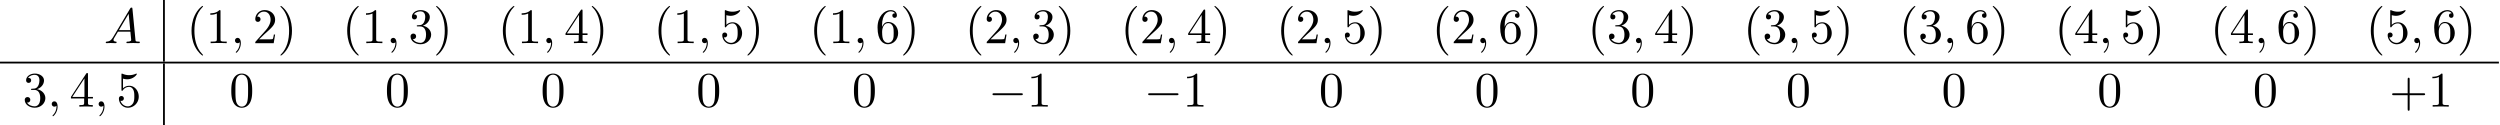 <svg xmlns="http://www.w3.org/2000/svg" xmlns:xlink="http://www.w3.org/1999/xlink" width="919" height="46" viewBox="1872.02 1483.216 549.34 27.497"><defs><path id="g1-59" d="M2.215-.01c0-.72-.273-1.146-.699-1.146a.56.56 0 0 0-.578.578c0 .294.218.578.578.578a.57.57 0 0 0 .382-.142c.033-.022.044-.033.055-.033s.022.011.022.164c0 .807-.382 1.462-.742 1.822-.12.12-.12.142-.12.174 0 .077.054.12.109.12.12 0 .993-.84.993-2.116"/><path id="g1-65" d="M1.953-1.255C1.516-.524 1.09-.37.61-.338c-.131.01-.23.01-.23.218 0 .065.055.12.143.12.294 0 .632-.033.938-.033.36 0 .742.033 1.09.033.066 0 .208 0 .208-.207 0-.12-.098-.131-.175-.131-.25-.022-.512-.11-.512-.382 0-.13.065-.25.152-.404l.83-1.396h2.738c.022.23.174 1.713.174 1.822 0 .327-.567.36-.785.36-.153 0-.262 0-.262.218 0 .12.13.12.153.12.447 0 .916-.033 1.363-.033.273 0 .96.033 1.233.033.066 0 .196 0 .196-.218 0-.12-.109-.12-.25-.12-.677 0-.677-.077-.71-.393L6.24-7.549c-.022-.218-.022-.262-.207-.262-.175 0-.218.076-.284.186zm1.309-1.603 2.149-3.6.349 3.6z"/><path id="g0-0" d="M7.19-2.51c.185 0 .38 0 .38-.217s-.195-.218-.38-.218H1.286c-.185 0-.382 0-.382.218s.197.218.382.218z"/><path id="g2-40" d="M3.61 2.618c0-.033 0-.054-.185-.24-1.363-1.374-1.712-3.436-1.712-5.105 0-1.898.414-3.797 1.756-5.16.142-.131.142-.153.142-.186 0-.076-.044-.109-.11-.109-.108 0-1.09.742-1.734 2.127-.556 1.2-.687 2.411-.687 3.328 0 .85.12 2.17.72 3.403.655 1.342 1.593 2.051 1.702 2.051.065 0 .109-.032.109-.109"/><path id="g2-41" d="M3.153-2.727c0-.851-.12-2.171-.72-3.404C1.778-7.473.84-8.18.73-8.18c-.066 0-.11.043-.11.108 0 .033 0 .055.208.251C1.9-6.742 2.52-5.007 2.52-2.727c0 1.865-.404 3.785-1.756 5.16-.142.13-.142.152-.142.185 0 .066.043.11.109.11.109 0 1.09-.743 1.734-2.128.557-1.2.688-2.41.688-3.327"/><path id="g2-43" d="M4.462-2.51h3.043c.153 0 .36 0 .36-.217s-.207-.218-.36-.218H4.462V-6c0-.153 0-.36-.218-.36s-.219.207-.219.36v3.055H.971c-.153 0-.36 0-.36.218s.207.218.36.218h3.054V.545c0 .153 0 .36.219.36s.218-.207.218-.36z"/><path id="g2-48" d="M5.018-3.49c0-.874-.054-1.746-.436-2.554C4.08-7.09 3.185-7.265 2.727-7.265c-.654 0-1.45.283-1.898 1.298C.48-5.215.425-4.364.425-3.491c0 .818.044 1.8.491 2.63A2 2 0 0 0 2.716.24c.59 0 1.419-.23 1.899-1.265.349-.753.403-1.604.403-2.466M2.716 0c-.425 0-1.069-.273-1.265-1.32-.12-.655-.12-1.658-.12-2.302 0-.698 0-1.418.087-2.007.207-1.298 1.026-1.396 1.298-1.396.36 0 1.08.196 1.288 1.276.109.61.109 1.44.109 2.127 0 .818 0 1.56-.12 2.258C3.829-.327 3.207 0 2.716 0"/><path id="g2-49" d="M3.207-6.982c0-.262 0-.283-.25-.283-.677.698-1.637.698-1.986.698v.338c.218 0 .862 0 1.429-.284v5.651c0 .393-.033.524-1.015.524h-.349V0c.382-.033 1.331-.033 1.768-.033s1.385 0 1.767.033v-.338h-.35c-.981 0-1.014-.12-1.014-.524z"/><path id="g2-50" d="m1.385-.84 1.157-1.124c1.702-1.505 2.356-2.094 2.356-3.185 0-1.244-.982-2.116-2.313-2.116a2.016 2.016 0 0 0-2.04 1.974c0 .611.546.611.579.611.185 0 .567-.13.567-.578a.55.55 0 0 0-.578-.567c-.088 0-.11 0-.142.01.25-.709.84-1.112 1.473-1.112.992 0 1.461.883 1.461 1.778 0 .873-.545 1.734-1.145 2.41L.665-.403c-.12.12-.12.142-.12.404h4.048l.305-1.898h-.273c-.054.327-.13.807-.24.97C4.31-.84 3.59-.84 3.35-.84z"/><path id="g2-51" d="M3.164-3.84c.894-.295 1.527-1.058 1.527-1.92 0-.895-.96-1.505-2.007-1.505-1.102 0-1.931.654-1.931 1.483 0 .36.24.567.556.567.338 0 .556-.24.556-.556 0-.545-.512-.545-.676-.545.338-.535 1.058-.677 1.451-.677.447 0 1.047.24 1.047 1.222 0 .131-.022.764-.305 1.244-.327.523-.698.556-.971.567-.087.01-.35.033-.426.033-.087.01-.163.022-.163.13 0 .12.076.12.262.12h.48c.894 0 1.298.742 1.298 1.812 0 1.483-.753 1.8-1.233 1.8-.469 0-1.287-.186-1.669-.83.382.055.72-.185.72-.6 0-.392-.295-.61-.61-.61-.263 0-.612.152-.612.632C.458-.48 1.473.24 2.662.24c1.33 0 2.323-.993 2.323-2.105 0-.895-.687-1.746-1.821-1.975"/><path id="g2-52" d="M3.207-1.8v.95c0 .392-.022.512-.829.512H2.15V0c.447-.033 1.015-.033 1.473-.033s1.036 0 1.483.033v-.338h-.229c-.807 0-.829-.12-.829-.513V-1.8h1.091v-.338h-1.09v-4.964c0-.218 0-.283-.175-.283-.098 0-.131 0-.218.13L.305-2.138v.338zm.066-.338H.61l2.662-4.07z"/><path id="g2-53" d="M4.898-2.193c0-1.298-.894-2.389-2.073-2.389-.523 0-.992.175-1.385.557v-2.128c.218.066.578.142.927.142 1.342 0 2.106-.993 2.106-1.134 0-.066-.033-.12-.11-.12-.01 0-.032 0-.087.032a3.6 3.6 0 0 1-1.483.317c-.437 0-.938-.077-1.451-.306-.087-.033-.11-.033-.131-.033-.11 0-.11.088-.11.262v3.23c0 .196 0 .283.154.283.076 0 .098-.033.141-.098.12-.175.524-.764 1.408-.764.567 0 .84.502.927.698.174.404.196.83.196 1.375 0 .382 0 1.036-.262 1.494-.261.426-.665.71-1.167.71-.796 0-1.418-.579-1.603-1.222.032.01.065.022.185.022.36 0 .545-.273.545-.535s-.185-.535-.545-.535c-.153 0-.535.077-.535.579C.545-.818 1.298.24 2.52.24c1.265 0 2.378-1.047 2.378-2.433"/><path id="g2-54" d="M1.44-3.578v-.262c0-2.76 1.353-3.153 1.91-3.153.26 0 .72.066.96.437-.165 0-.6 0-.6.49 0 .339.26.502.5.502.175 0 .503-.098.503-.523 0-.655-.48-1.178-1.386-1.178-1.396 0-2.869 1.407-2.869 3.818C.458-.535 1.724.24 2.738.24 3.95.24 4.985-.785 4.985-2.225c0-1.386-.97-2.433-2.181-2.433-.742 0-1.146.556-1.364 1.08M2.738-.065c-.687 0-1.014-.655-1.08-.819-.196-.512-.196-1.385-.196-1.581 0-.851.349-1.942 1.33-1.942.175 0 .677 0 1.015.676.197.404.197.96.197 1.495 0 .523 0 1.069-.186 1.461-.327.655-.829.71-1.08.71"/></defs><g id="page1"><use xlink:href="#g1-65" x="1894.88" y="1492.7"/><path d="M1907.844 1483.216h.399v13.549h-.399z"/><use xlink:href="#g2-40" x="1913.024" y="1492.7"/><use xlink:href="#g2-49" x="1917.267" y="1492.7"/><use xlink:href="#g1-59" x="1922.721" y="1492.7"/><use xlink:href="#g2-50" x="1927.57" y="1492.7"/><use xlink:href="#g2-41" x="1933.024" y="1492.7"/><use xlink:href="#g2-40" x="1947.229" y="1492.7"/><use xlink:href="#g2-49" x="1951.472" y="1492.7"/><use xlink:href="#g1-59" x="1956.926" y="1492.7"/><use xlink:href="#g2-51" x="1961.775" y="1492.7"/><use xlink:href="#g2-41" x="1967.229" y="1492.7"/><use xlink:href="#g2-40" x="1981.434" y="1492.7"/><use xlink:href="#g2-49" x="1985.677" y="1492.7"/><use xlink:href="#g1-59" x="1991.131" y="1492.7"/><use xlink:href="#g2-52" x="1995.98" y="1492.7"/><use xlink:href="#g2-41" x="2001.434" y="1492.7"/><use xlink:href="#g2-40" x="2015.64" y="1492.7"/><use xlink:href="#g2-49" x="2019.882" y="1492.7"/><use xlink:href="#g1-59" x="2025.337" y="1492.7"/><use xlink:href="#g2-53" x="2030.185" y="1492.7"/><use xlink:href="#g2-41" x="2035.64" y="1492.7"/><use xlink:href="#g2-40" x="2049.845" y="1492.7"/><use xlink:href="#g2-49" x="2054.087" y="1492.7"/><use xlink:href="#g1-59" x="2059.542" y="1492.7"/><use xlink:href="#g2-54" x="2064.39" y="1492.7"/><use xlink:href="#g2-41" x="2069.845" y="1492.7"/><use xlink:href="#g2-40" x="2084.05" y="1492.7"/><use xlink:href="#g2-50" x="2088.292" y="1492.7"/><use xlink:href="#g1-59" x="2093.747" y="1492.7"/><use xlink:href="#g2-51" x="2098.595" y="1492.7"/><use xlink:href="#g2-41" x="2104.05" y="1492.7"/><use xlink:href="#g2-40" x="2118.255" y="1492.7"/><use xlink:href="#g2-50" x="2122.497" y="1492.7"/><use xlink:href="#g1-59" x="2127.952" y="1492.7"/><use xlink:href="#g2-52" x="2132.8" y="1492.7"/><use xlink:href="#g2-41" x="2138.255" y="1492.7"/><use xlink:href="#g2-40" x="2152.46" y="1492.7"/><use xlink:href="#g2-50" x="2156.702" y="1492.7"/><use xlink:href="#g1-59" x="2162.157" y="1492.7"/><use xlink:href="#g2-53" x="2167.005" y="1492.7"/><use xlink:href="#g2-41" x="2172.46" y="1492.7"/><use xlink:href="#g2-40" x="2186.665" y="1492.7"/><use xlink:href="#g2-50" x="2190.907" y="1492.7"/><use xlink:href="#g1-59" x="2196.362" y="1492.7"/><use xlink:href="#g2-54" x="2201.21" y="1492.7"/><use xlink:href="#g2-41" x="2206.665" y="1492.7"/><use xlink:href="#g2-40" x="2220.87" y="1492.7"/><use xlink:href="#g2-51" x="2225.112" y="1492.7"/><use xlink:href="#g1-59" x="2230.567" y="1492.7"/><use xlink:href="#g2-52" x="2235.415" y="1492.7"/><use xlink:href="#g2-41" x="2240.87" y="1492.7"/><use xlink:href="#g2-40" x="2255.075" y="1492.7"/><use xlink:href="#g2-51" x="2259.317" y="1492.7"/><use xlink:href="#g1-59" x="2264.772" y="1492.7"/><use xlink:href="#g2-53" x="2269.621" y="1492.7"/><use xlink:href="#g2-41" x="2275.075" y="1492.7"/><use xlink:href="#g2-40" x="2289.28" y="1492.7"/><use xlink:href="#g2-51" x="2293.523" y="1492.7"/><use xlink:href="#g1-59" x="2298.977" y="1492.7"/><use xlink:href="#g2-54" x="2303.826" y="1492.7"/><use xlink:href="#g2-41" x="2309.28" y="1492.7"/><use xlink:href="#g2-40" x="2323.485" y="1492.7"/><use xlink:href="#g2-52" x="2327.728" y="1492.7"/><use xlink:href="#g1-59" x="2333.182" y="1492.7"/><use xlink:href="#g2-53" x="2338.031" y="1492.7"/><use xlink:href="#g2-41" x="2343.485" y="1492.7"/><use xlink:href="#g2-40" x="2357.69" y="1492.7"/><use xlink:href="#g2-52" x="2361.933" y="1492.7"/><use xlink:href="#g1-59" x="2367.387" y="1492.7"/><use xlink:href="#g2-54" x="2372.236" y="1492.7"/><use xlink:href="#g2-41" x="2377.69" y="1492.7"/><use xlink:href="#g2-40" x="2391.895" y="1492.7"/><use xlink:href="#g2-53" x="2396.138" y="1492.7"/><use xlink:href="#g1-59" x="2401.592" y="1492.7"/><use xlink:href="#g2-54" x="2406.441" y="1492.7"/><use xlink:href="#g2-41" x="2411.895" y="1492.7"/><path d="M1872.02 1496.765h549.099v.399H1872.02z"/><use xlink:href="#g2-51" x="1877.001" y="1506.648"/><use xlink:href="#g1-59" x="1882.456" y="1506.648"/><use xlink:href="#g2-52" x="1887.304" y="1506.648"/><use xlink:href="#g1-59" x="1892.759" y="1506.648"/><use xlink:href="#g2-53" x="1897.607" y="1506.648"/><path d="M1907.844 1497.164h.399v13.549h-.399z"/><use xlink:href="#g2-48" x="1922.418" y="1506.648"/><use xlink:href="#g2-48" x="1956.623" y="1506.648"/><use xlink:href="#g2-48" x="1990.828" y="1506.648"/><use xlink:href="#g2-48" x="2025.033" y="1506.648"/><use xlink:href="#g2-48" x="2059.239" y="1506.648"/><use xlink:href="#g0-0" x="2089.201" y="1506.648"/><use xlink:href="#g2-49" x="2097.686" y="1506.648"/><use xlink:href="#g0-0" x="2123.406" y="1506.648"/><use xlink:href="#g2-49" x="2131.891" y="1506.648"/><use xlink:href="#g2-48" x="2161.854" y="1506.648"/><use xlink:href="#g2-48" x="2196.059" y="1506.648"/><use xlink:href="#g2-48" x="2230.264" y="1506.648"/><use xlink:href="#g2-48" x="2264.469" y="1506.648"/><use xlink:href="#g2-48" x="2298.674" y="1506.648"/><use xlink:href="#g2-48" x="2332.879" y="1506.648"/><use xlink:href="#g2-48" x="2367.084" y="1506.648"/><use xlink:href="#g2-43" x="2397.047" y="1506.648"/><use xlink:href="#g2-49" x="2405.532" y="1506.648"/></g><script type="text/ecmascript">if(window.parent.postMessage)window.parent.postMessage(&quot;13.82814|689.25|34.5|&quot;+window.location,&quot;*&quot;);</script></svg>